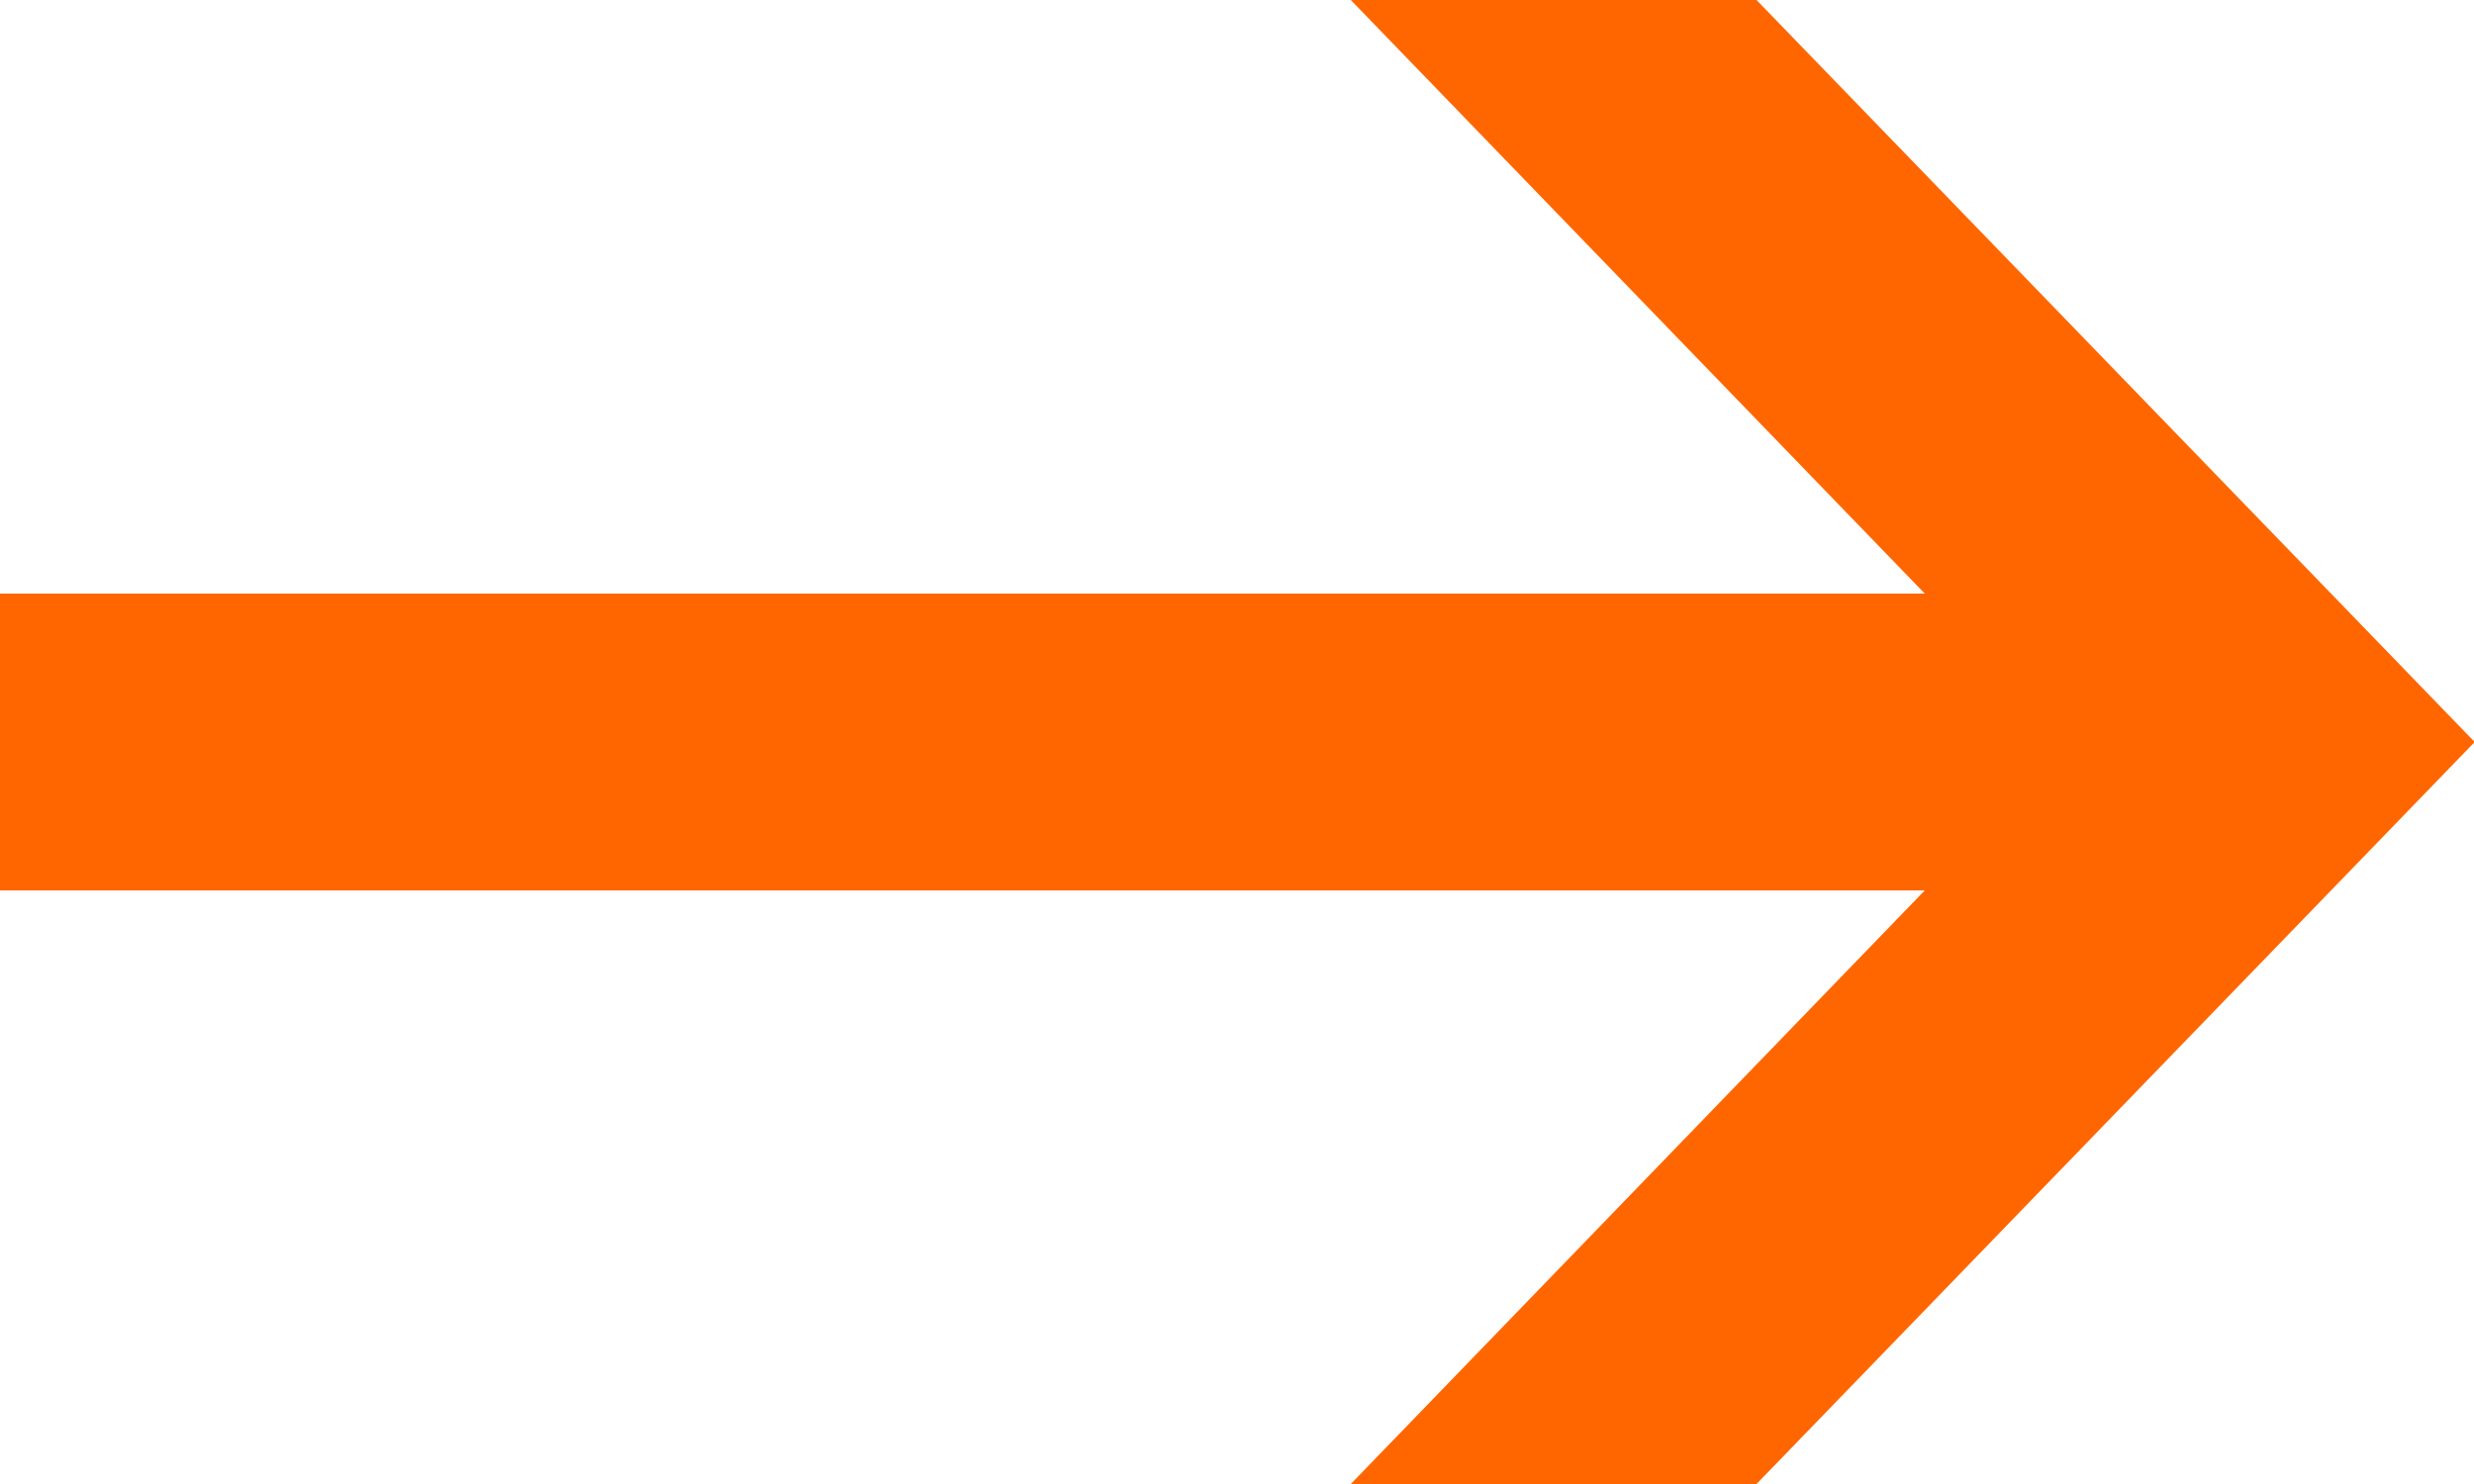 <svg xmlns="http://www.w3.org/2000/svg" width="25" height="15" viewBox="0 0 25 15">
<defs>
    <style>
      .cls-1 {
        fill: #f60;
        fill-rule: evenodd;
      }
    </style>
  </defs>
  <path id="Right_Arrow_copy" data-name="Right Arrow copy" class="cls-1" d="M188,1030H207.45l-5.8,6h4.1l7.257-7.5-7.257-7.5h-4.1l5.8,6H188v3Z" transform="translate(-188 -1021)"/>
</svg>
